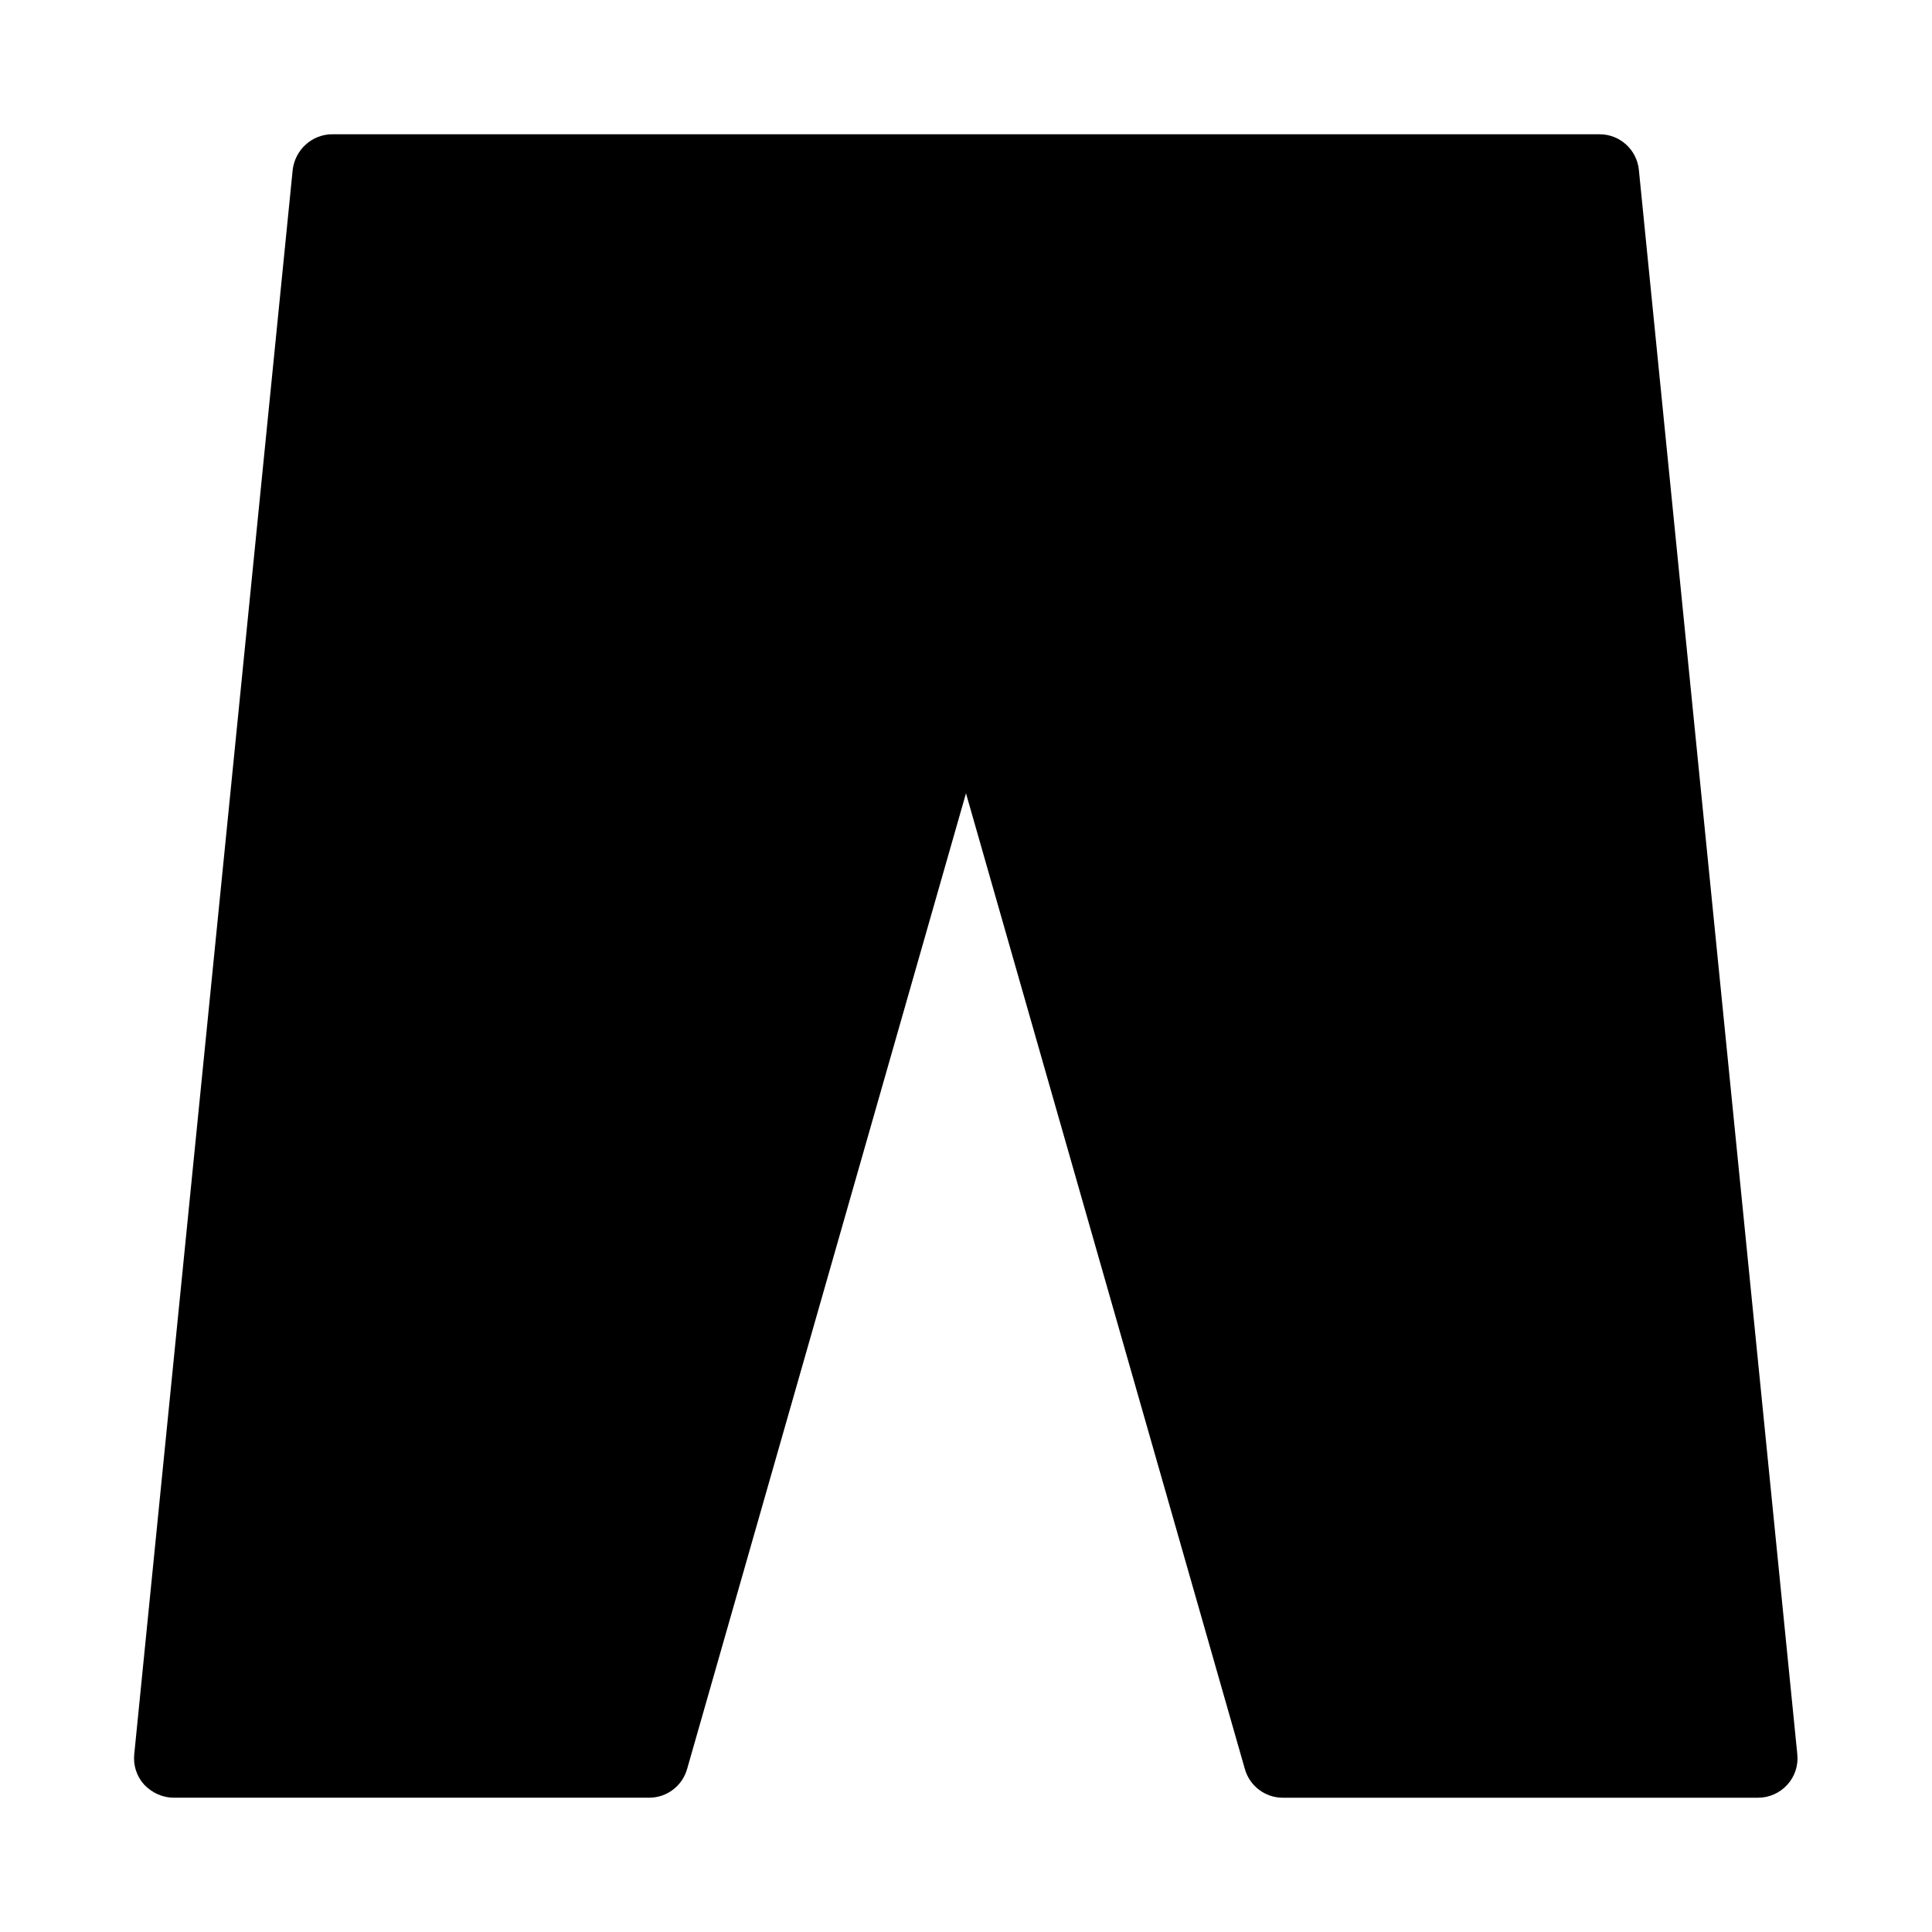 <?xml version="1.0" encoding="UTF-8"?>
<!-- Uploaded to: SVG Repo, www.svgrepo.com, Generator: SVG Repo Mixer Tools -->
<svg fill="#000000" width="800px" height="800px" version="1.1" viewBox="144 144 512 512" xmlns="http://www.w3.org/2000/svg">
 <path d="m567.93 179.58h-335.87c-5.352 0-9.867 4.094-10.496 9.445l-41.984 419.84c-0.316 2.938 0.629 5.879 2.625 8.082 2.098 2.207 4.934 3.465 7.871 3.465h125.95c4.723 0 8.816-3.148 10.078-7.66l73.891-258.52 73.891 258.52c1.258 4.516 5.352 7.664 10.074 7.664h125.95c2.938 0 5.773-1.258 7.766-3.465 1.996-2.203 2.938-5.144 2.625-8.082l-41.984-419.84c-0.523-5.352-5.035-9.445-10.391-9.445z"/>
</svg>